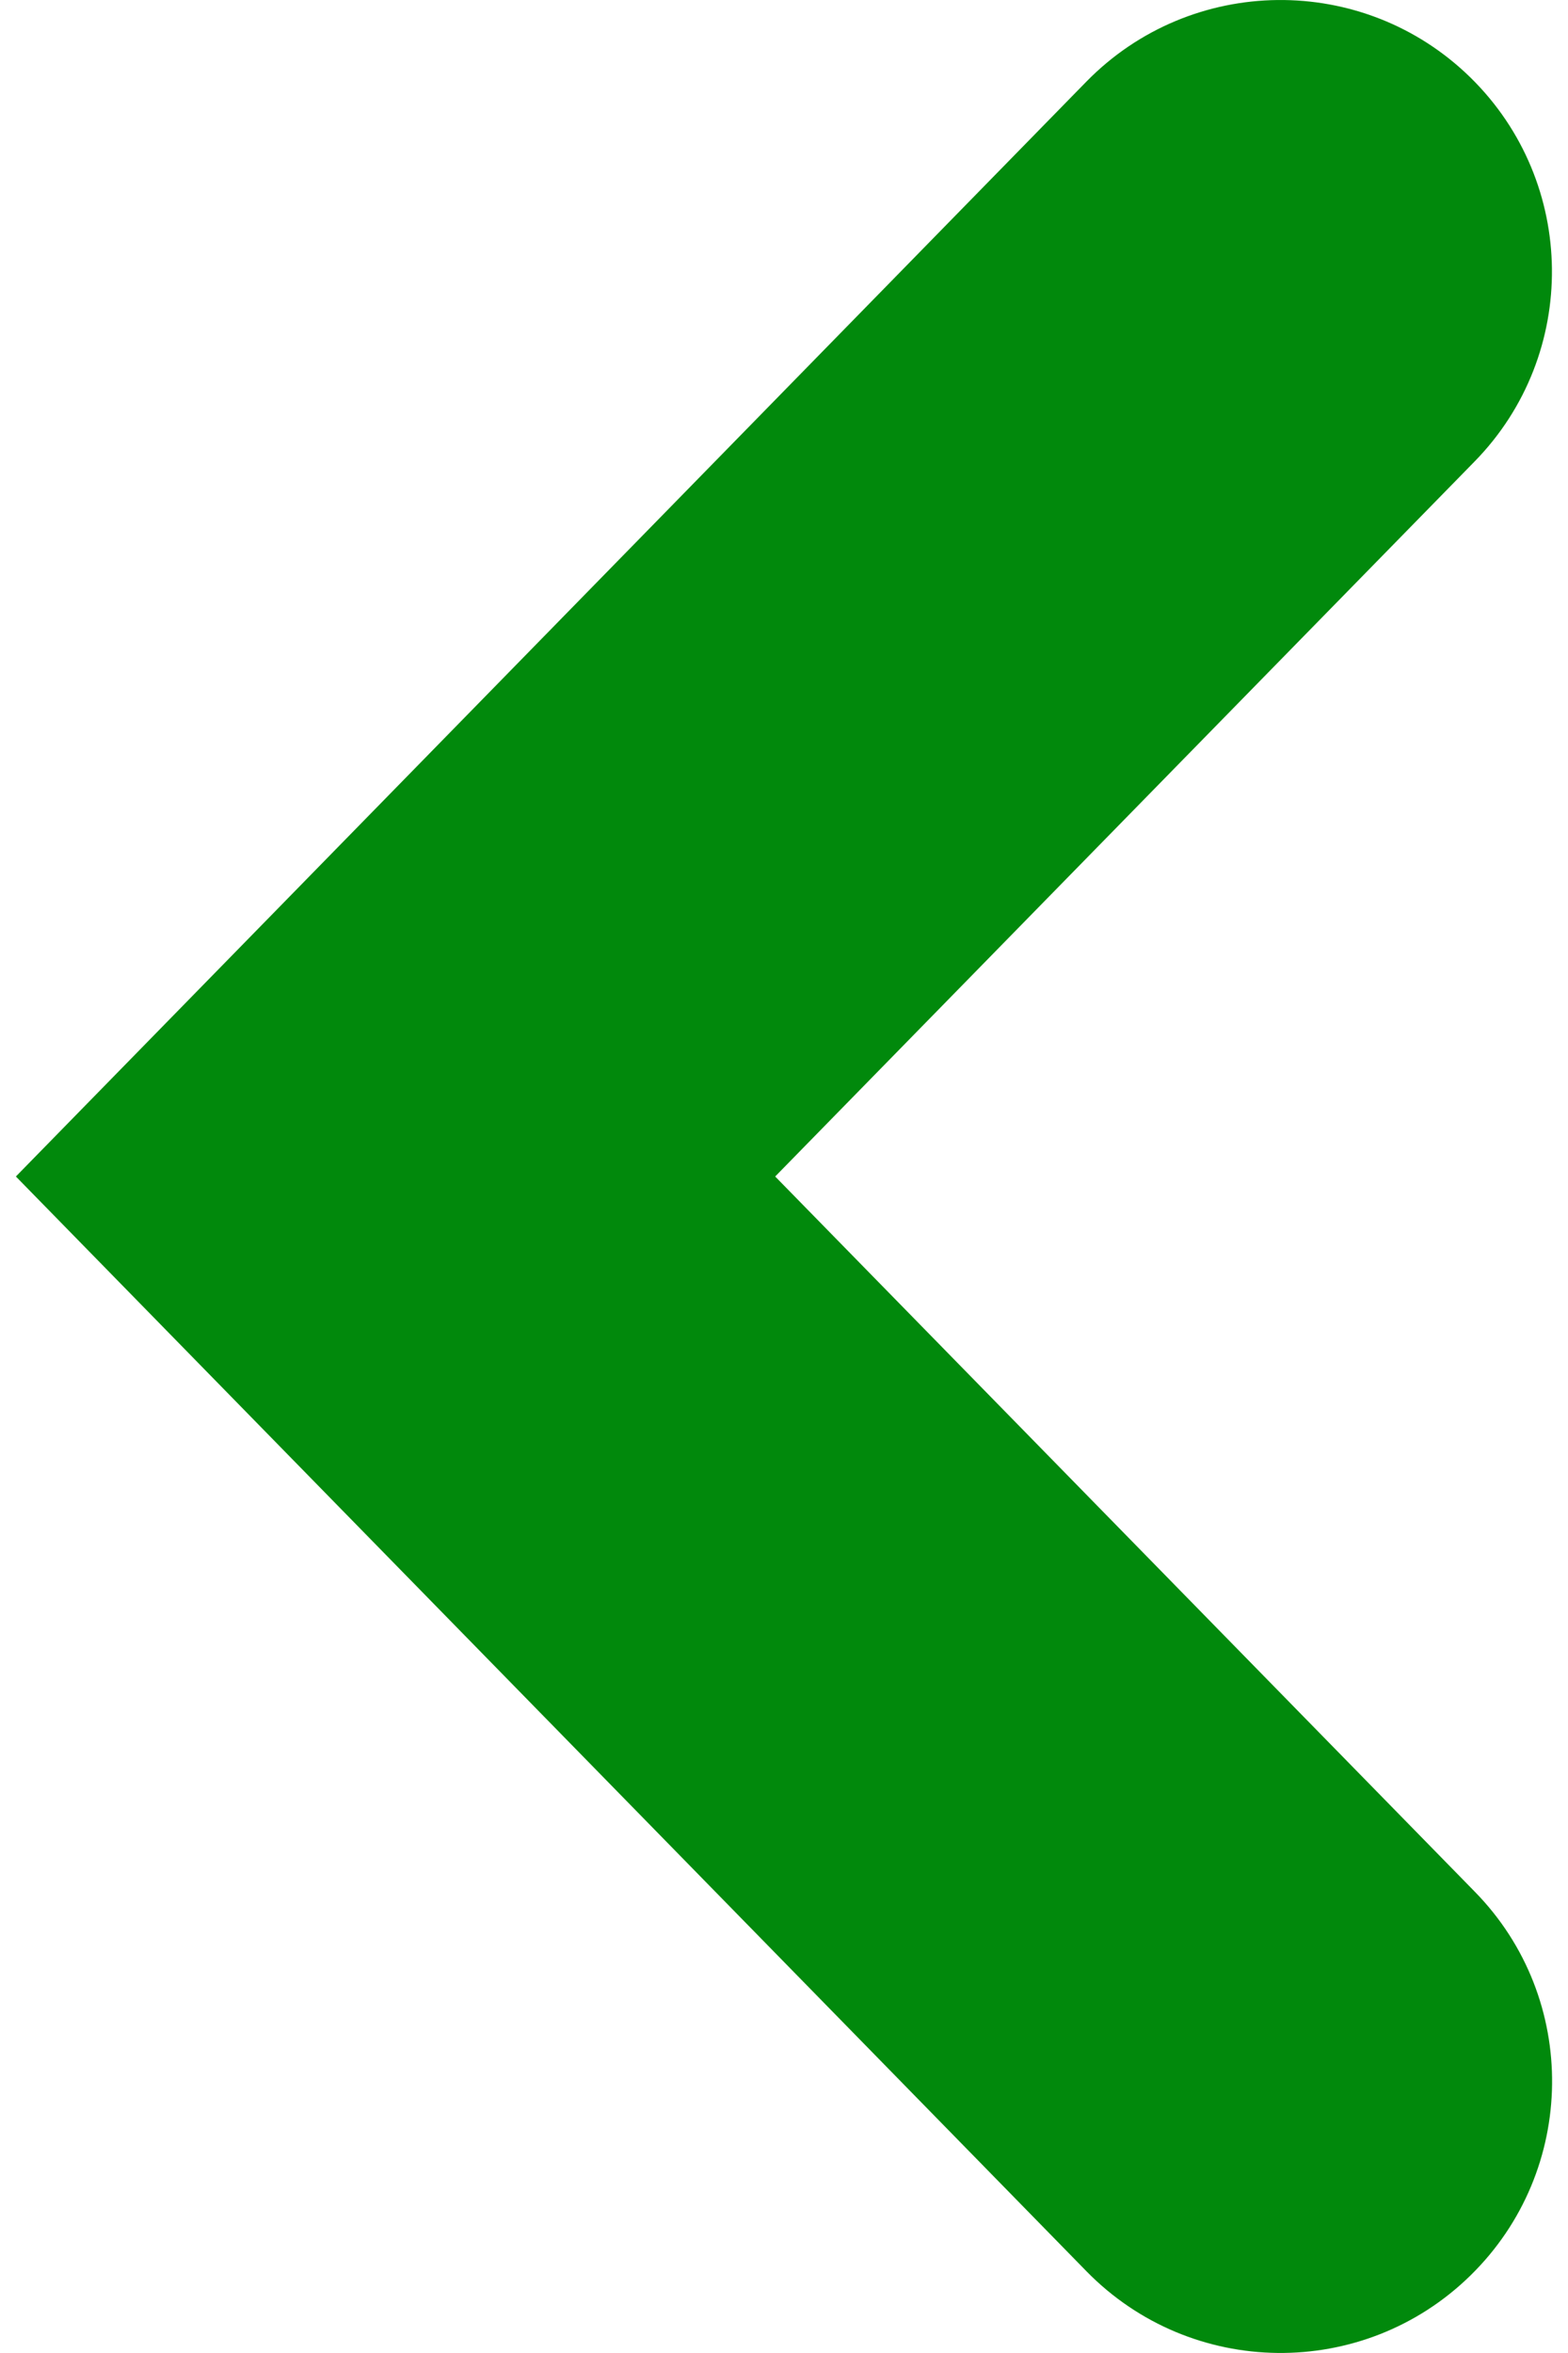 <svg width="8" height="12" viewBox="0 0 8 12" fill="none" xmlns="http://www.w3.org/2000/svg">
<path fill-rule="evenodd" clip-rule="evenodd" d="M0.081 6L5.543 0.416C6.078 -0.13 6.955 -0.14 7.502 0.395C8.049 0.931 8.057 1.808 7.524 2.353L3.955 6L7.524 9.647C8.059 10.192 8.049 11.07 7.502 11.605C6.955 12.14 6.078 12.13 5.543 11.583L0.081 6Z" fill="#01890C"/>
</svg>

